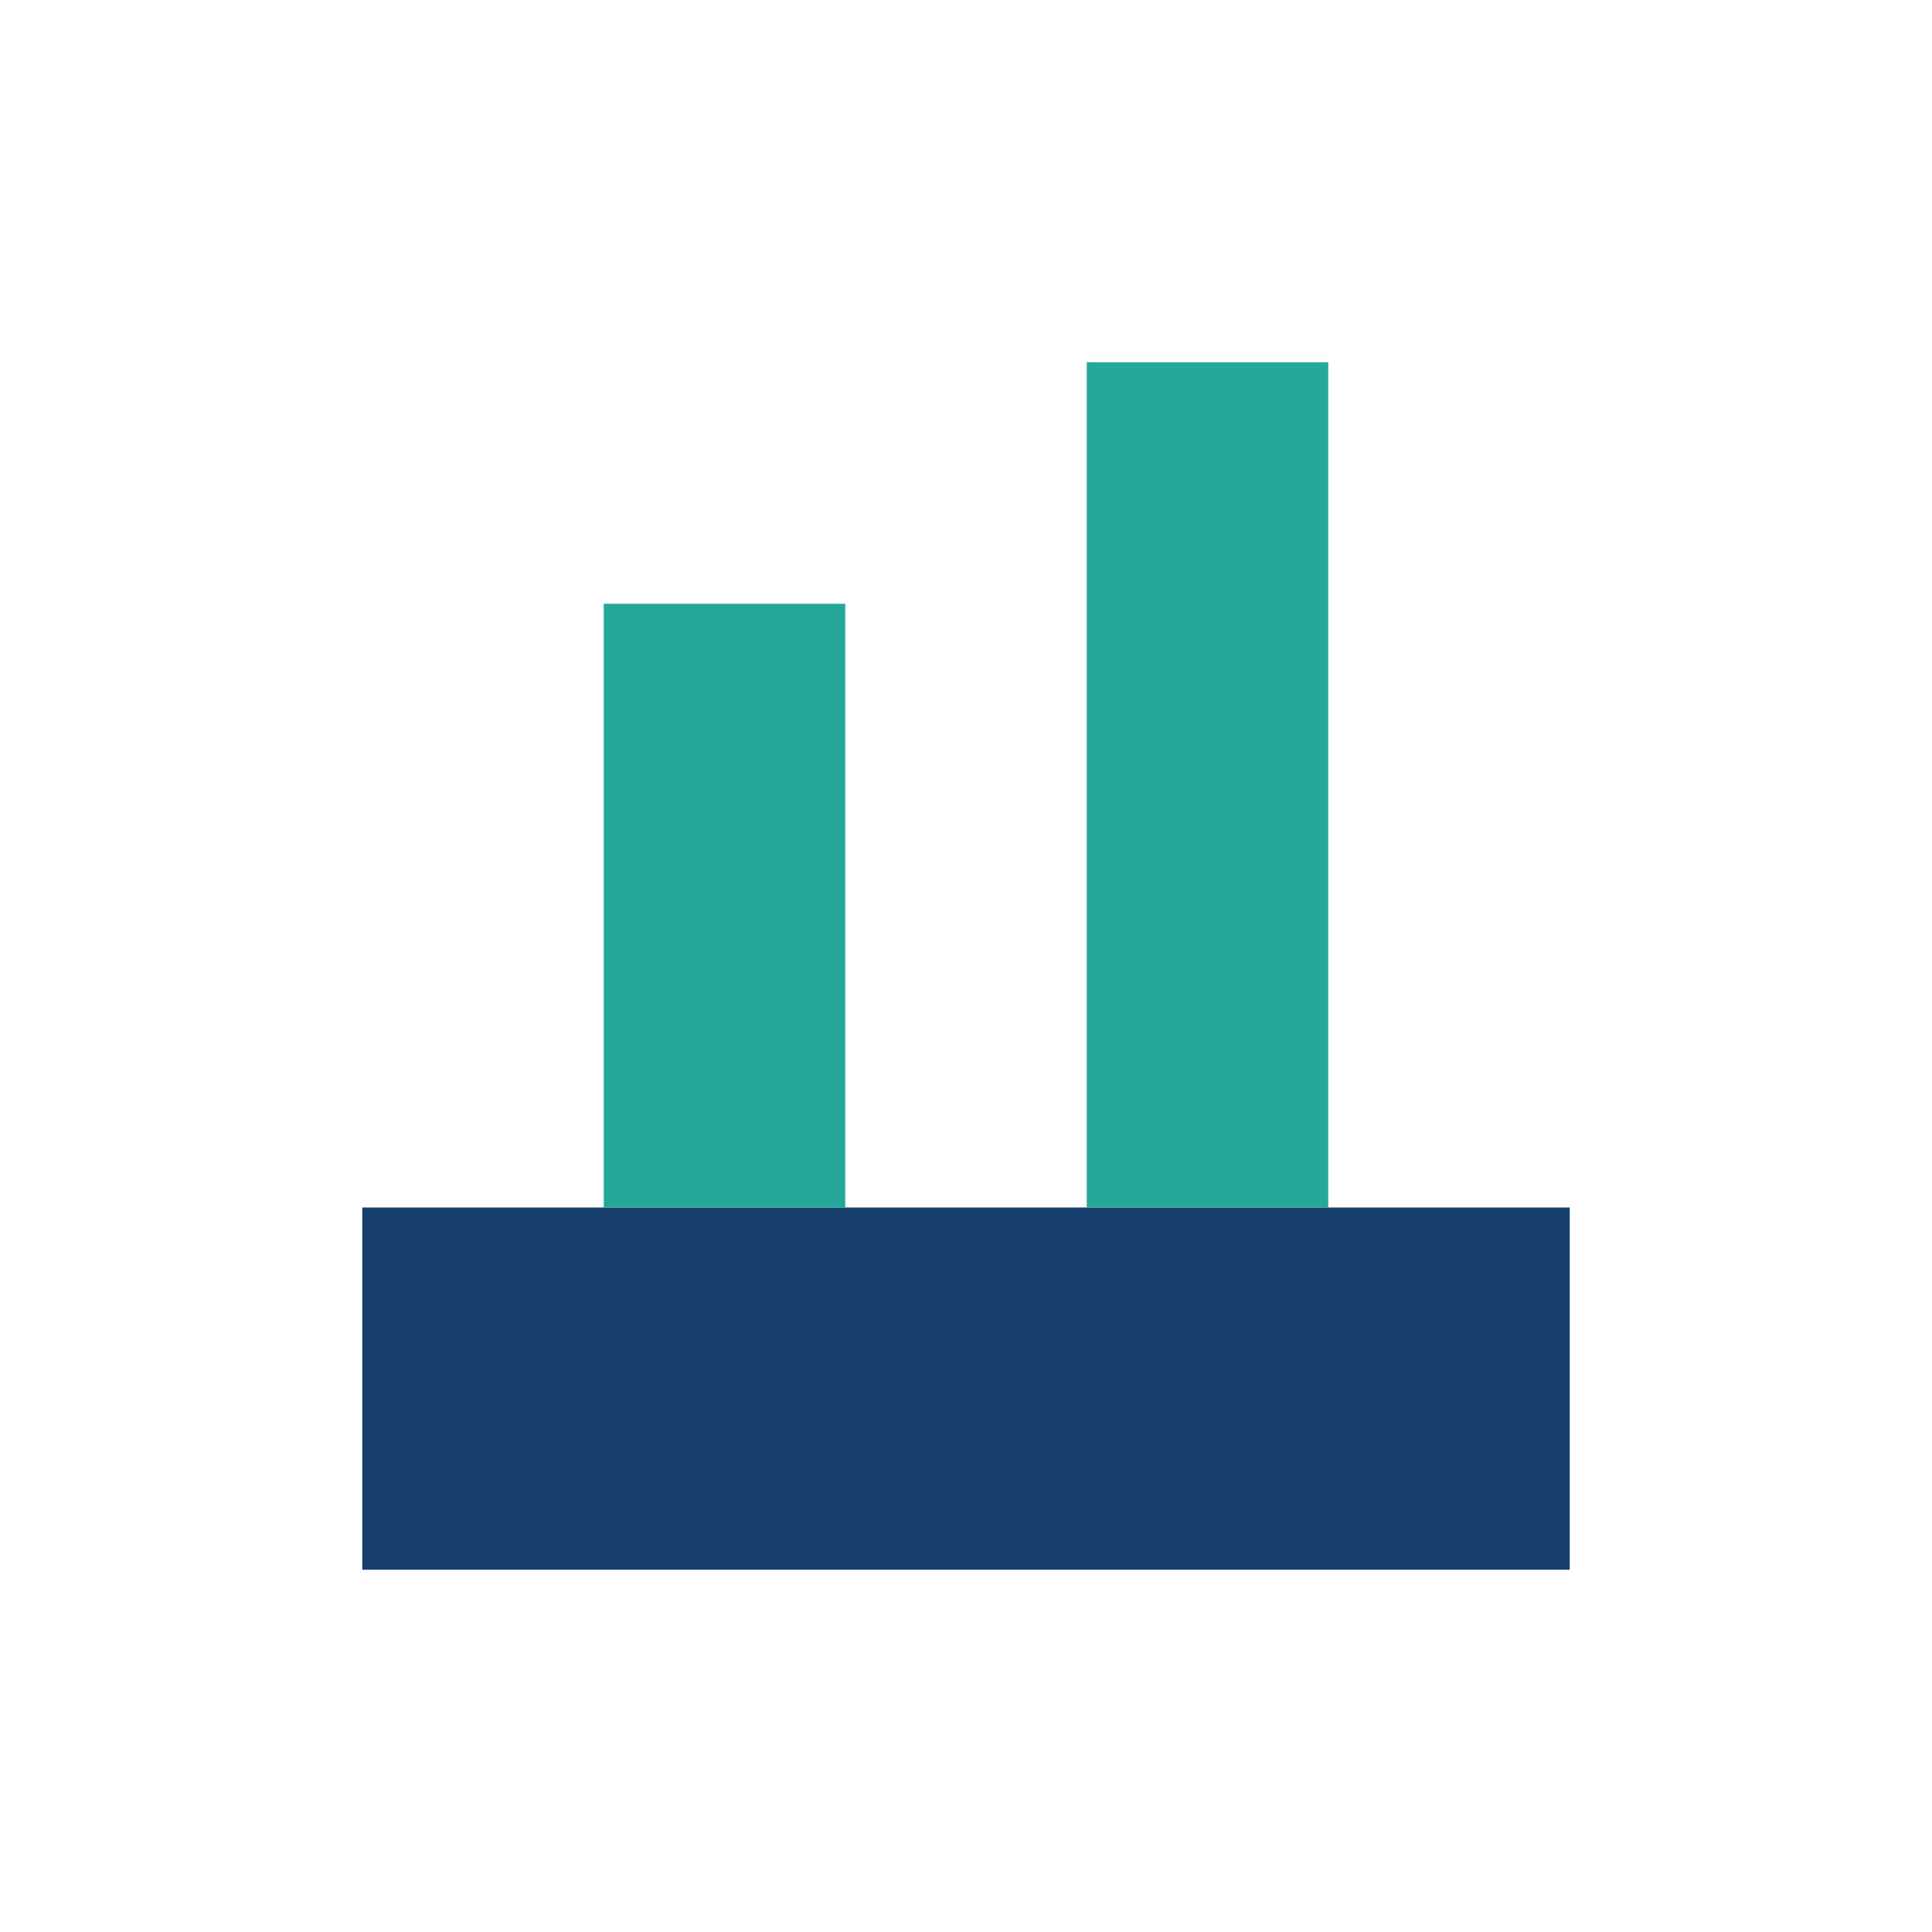 <?xml version="1.0" encoding="UTF-8"?>
<svg xmlns="http://www.w3.org/2000/svg" width="32" height="32" viewBox="0 0 32 32"><rect x="6" y="20" width="20" height="6" fill="#17406D"/><rect x="10" y="10" width="4" height="10" fill="#26A899"/><rect x="18" y="6" width="4" height="14" fill="#26A899"/></svg>
